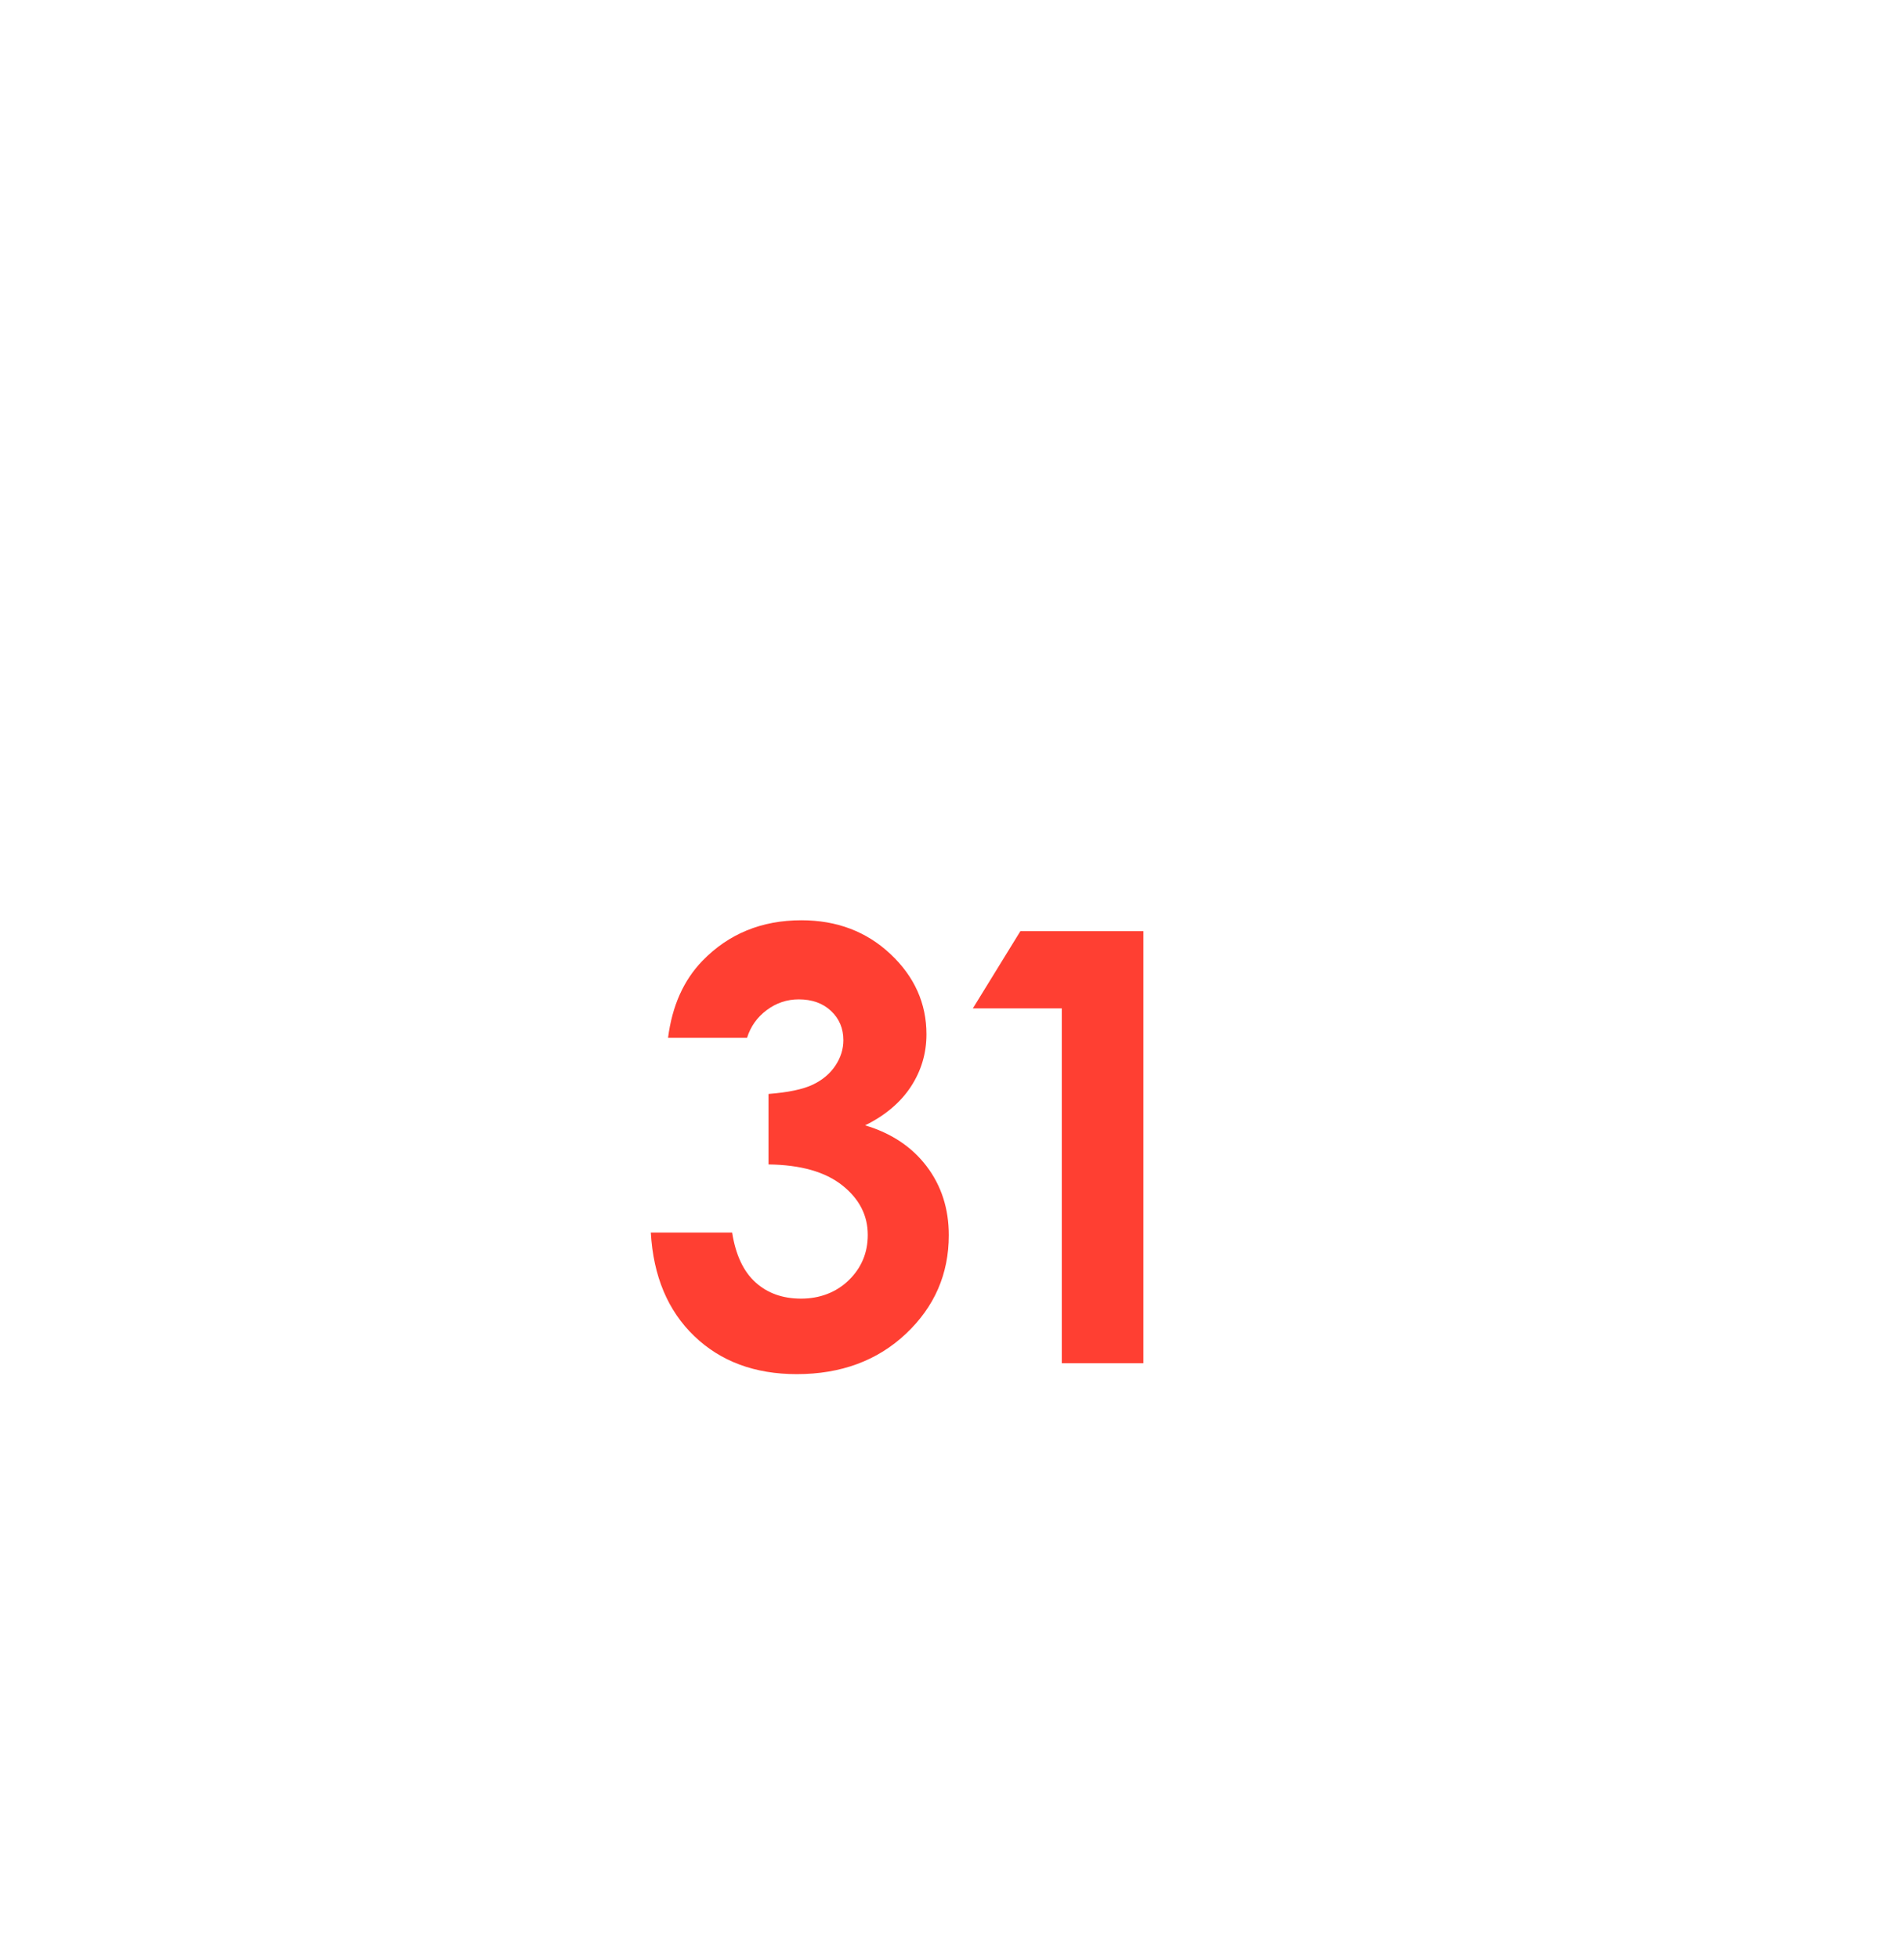 <?xml version="1.0" encoding="UTF-8"?><svg id="_レイヤー_2" xmlns="http://www.w3.org/2000/svg" viewBox="0 0 380 390.74"><defs><style>.cls-1{fill:#ff3f32;}.cls-2{fill:none;}</style></defs><g id="data"><g id="data_01"><rect class="cls-2" width="380" height="390.74"/><g><path class="cls-1" d="m149.09,207.02h-15.76c.82-6.37,3.11-11.48,6.86-15.35,5.23-5.39,11.82-8.09,19.75-8.09,7.07,0,13,2.25,17.78,6.74,4.78,4.49,7.18,9.83,7.18,16,0,3.83-1.05,7.32-3.13,10.49-2.09,3.16-5.13,5.72-9.11,7.68,5.23,1.56,9.33,4.29,12.28,8.17,2.95,3.89,4.42,8.47,4.42,13.74,0,7.73-2.85,14.29-8.55,19.66-5.7,5.37-12.97,8.06-21.8,8.06-8.36,0-15.18-2.53-20.45-7.59-5.27-5.06-8.17-11.94-8.67-20.65h16.23c.7,4.45,2.26,7.76,4.66,9.93s5.44,3.25,9.11,3.25,7-1.23,9.52-3.69,3.78-5.47,3.78-9.02c0-3.91-1.7-7.21-5.1-9.9s-8.3-4.08-14.71-4.16v-14.06c3.95-.31,6.88-.93,8.82-1.85,1.93-.92,3.44-2.18,4.51-3.78,1.07-1.6,1.61-3.3,1.61-5.1,0-2.34-.82-4.29-2.46-5.83-1.64-1.54-3.79-2.31-6.45-2.31-2.34,0-4.47.71-6.39,2.14-1.91,1.43-3.22,3.27-3.93,5.54Z"/><path class="cls-1" d="m203.65,185.75h24.55v86.19h-16.29v-70.78h-17.75l9.49-15.41Z"/></g></g></g></svg>